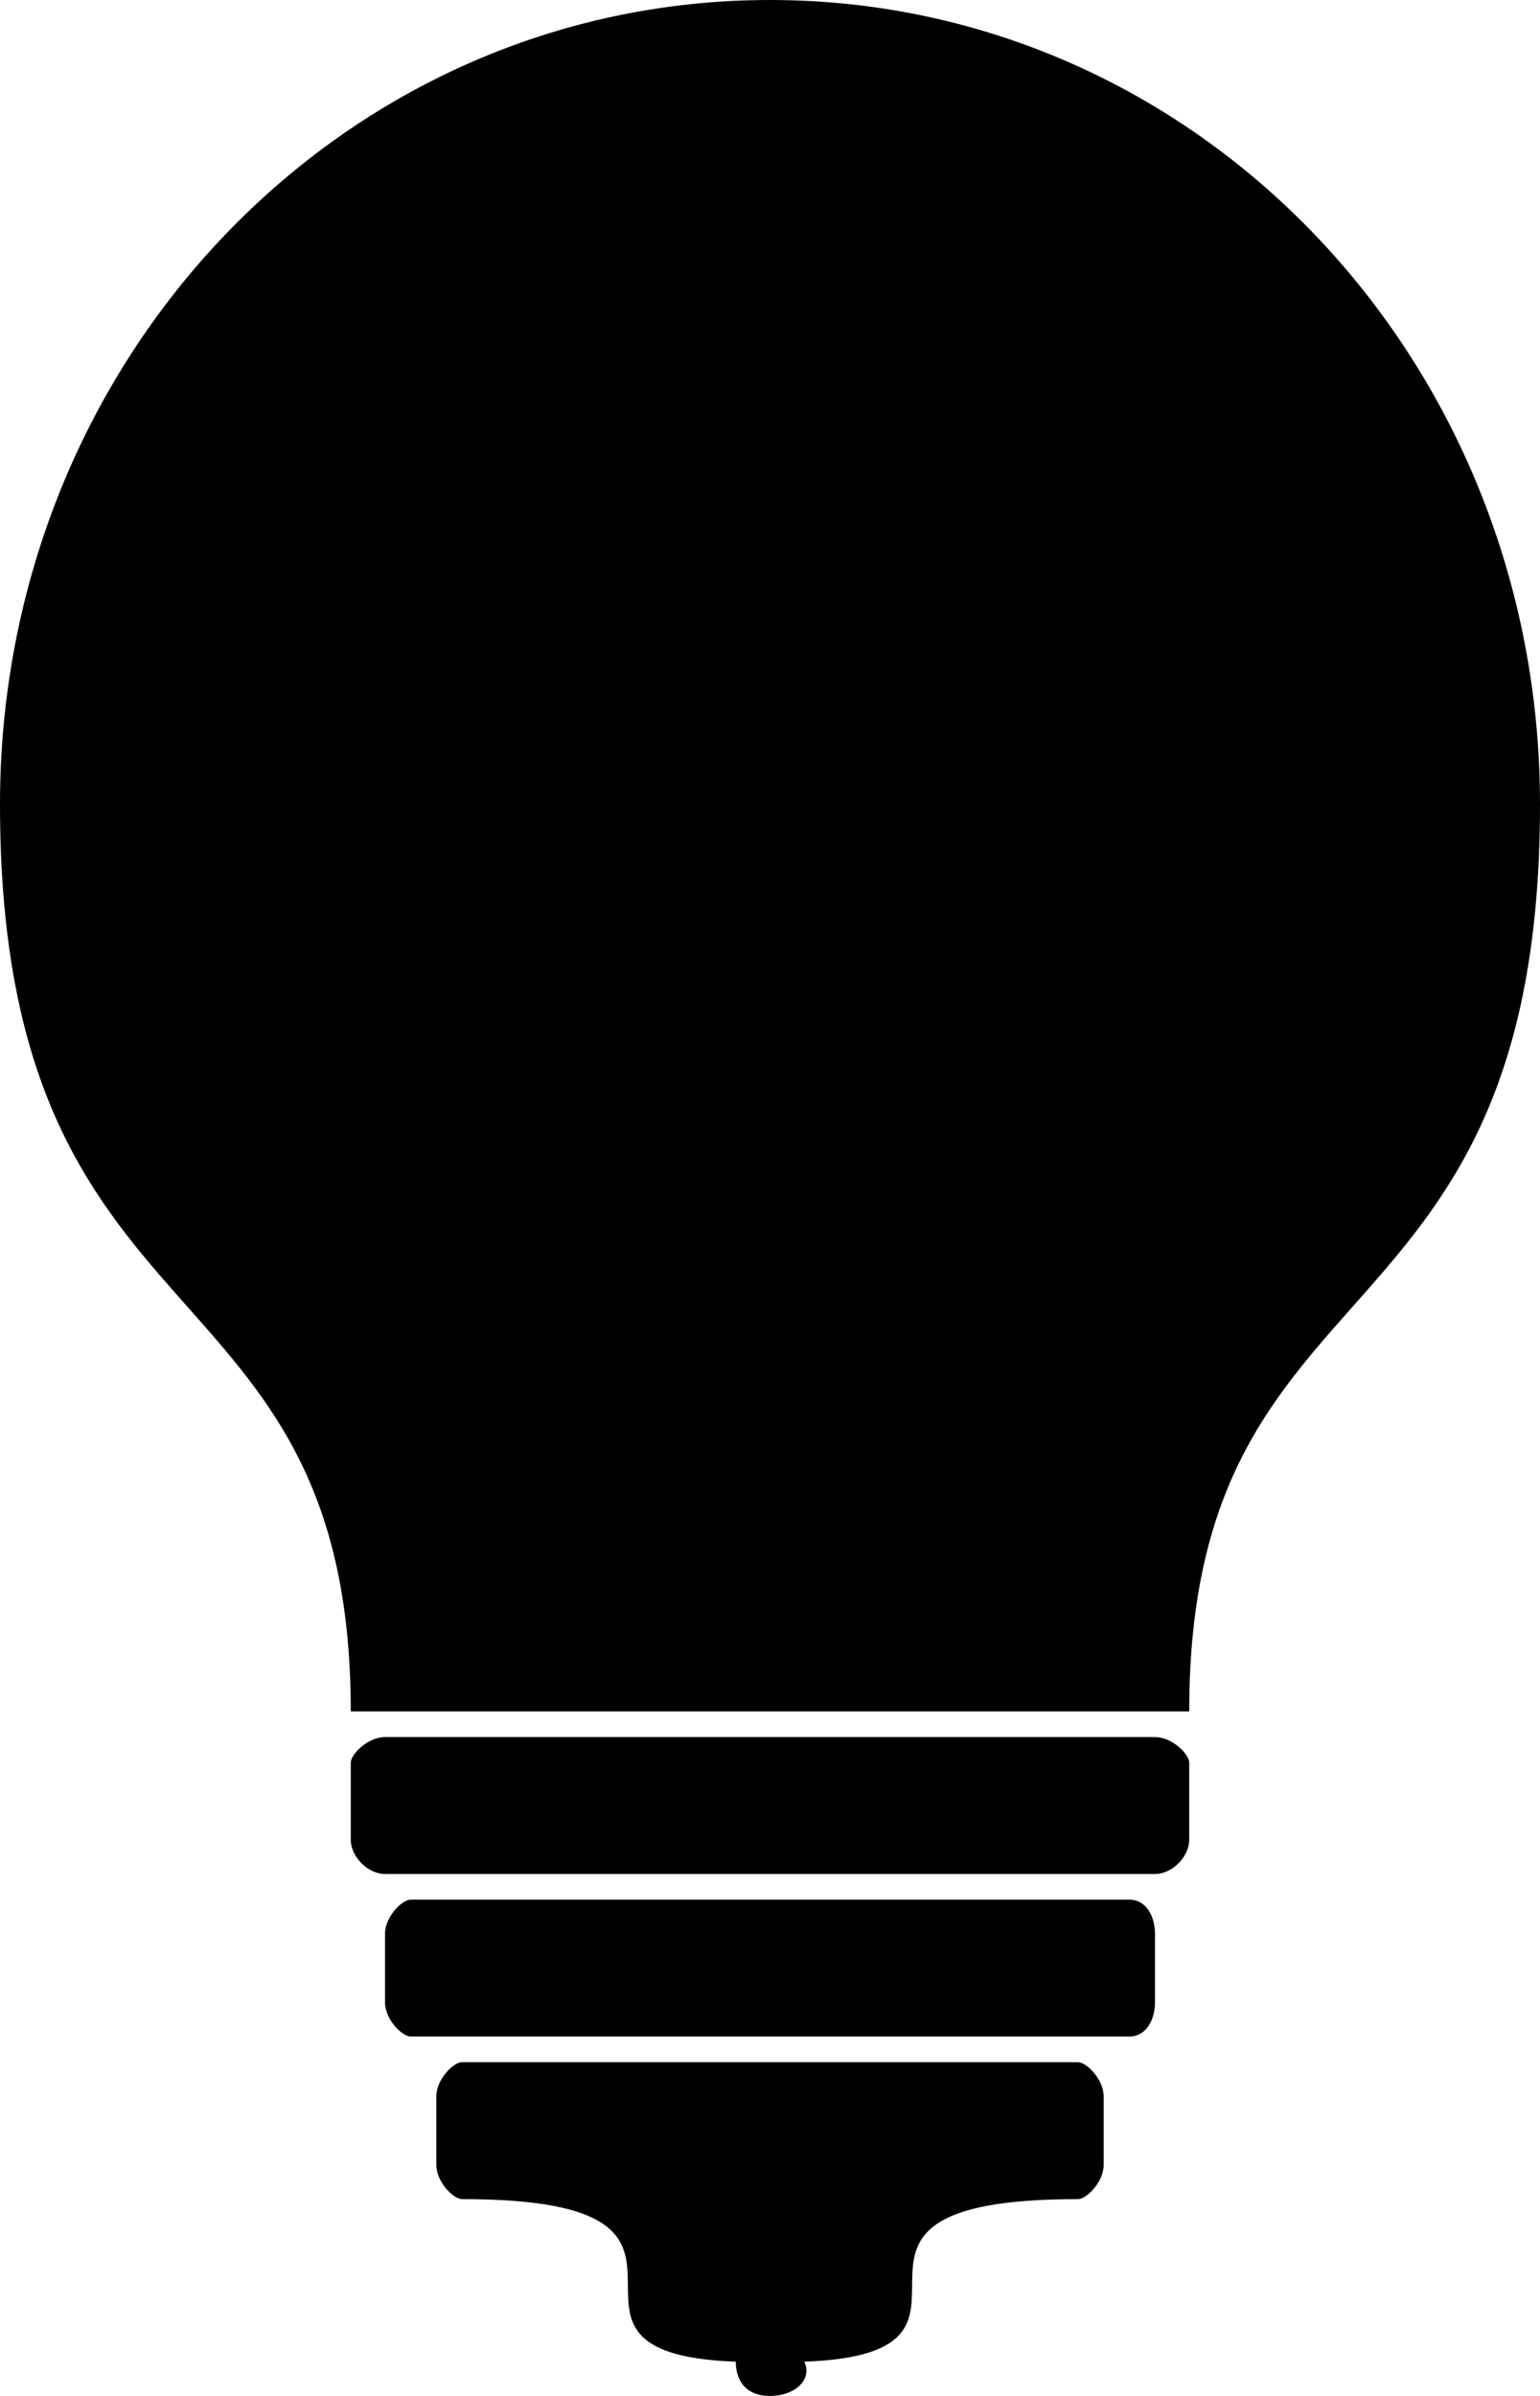 <svg xmlns="http://www.w3.org/2000/svg" xmlns:xlink="http://www.w3.org/1999/xlink" xml:space="preserve" version="1.1" style="shape-rendering:geometricPrecision;text-rendering:geometricPrecision;image-rendering:optimizeQuality;" viewBox="0 0 180 280" x="0px" y="0px" fill-rule="evenodd" clip-rule="evenodd"><defs><style type="text/css">
   
    .fil0 {fill:black}
   
  </style></defs><g><path class="fil0" d="M90 0c50,0 90,42 90,94 0,65 -41,52 -41,106l-98 0c0,-54 -41,-41 -41,-106 0,-52 40,-94 90,-94z"></path><path class="fil0" d="M45 203l90 0c2,0 4,2 4,3l0 9c0,2 -2,4 -4,4l-90 0c-2,0 -4,-2 -4,-4l0 -9c0,-1 2,-3 4,-3z"></path><path class="fil0" d="M48 222l84 0c2,0 3,2 3,4l0 8c0,2 -1,4 -3,4l-84 0c-1,0 -3,-2 -3,-4l0 -8c0,-2 2,-4 3,-4z"></path><path class="fil0" d="M54 241l72 0c1,0 3,2 3,4l0 8c0,2 -2,4 -3,4 -36,0 -5,18 -32,19 1,2 -1,4 -4,4 -3,0 -4,-2 -4,-4 -27,-1 4,-19 -32,-19 -1,0 -3,-2 -3,-4l0 -8c0,-2 2,-4 3,-4z"></path></g></svg>